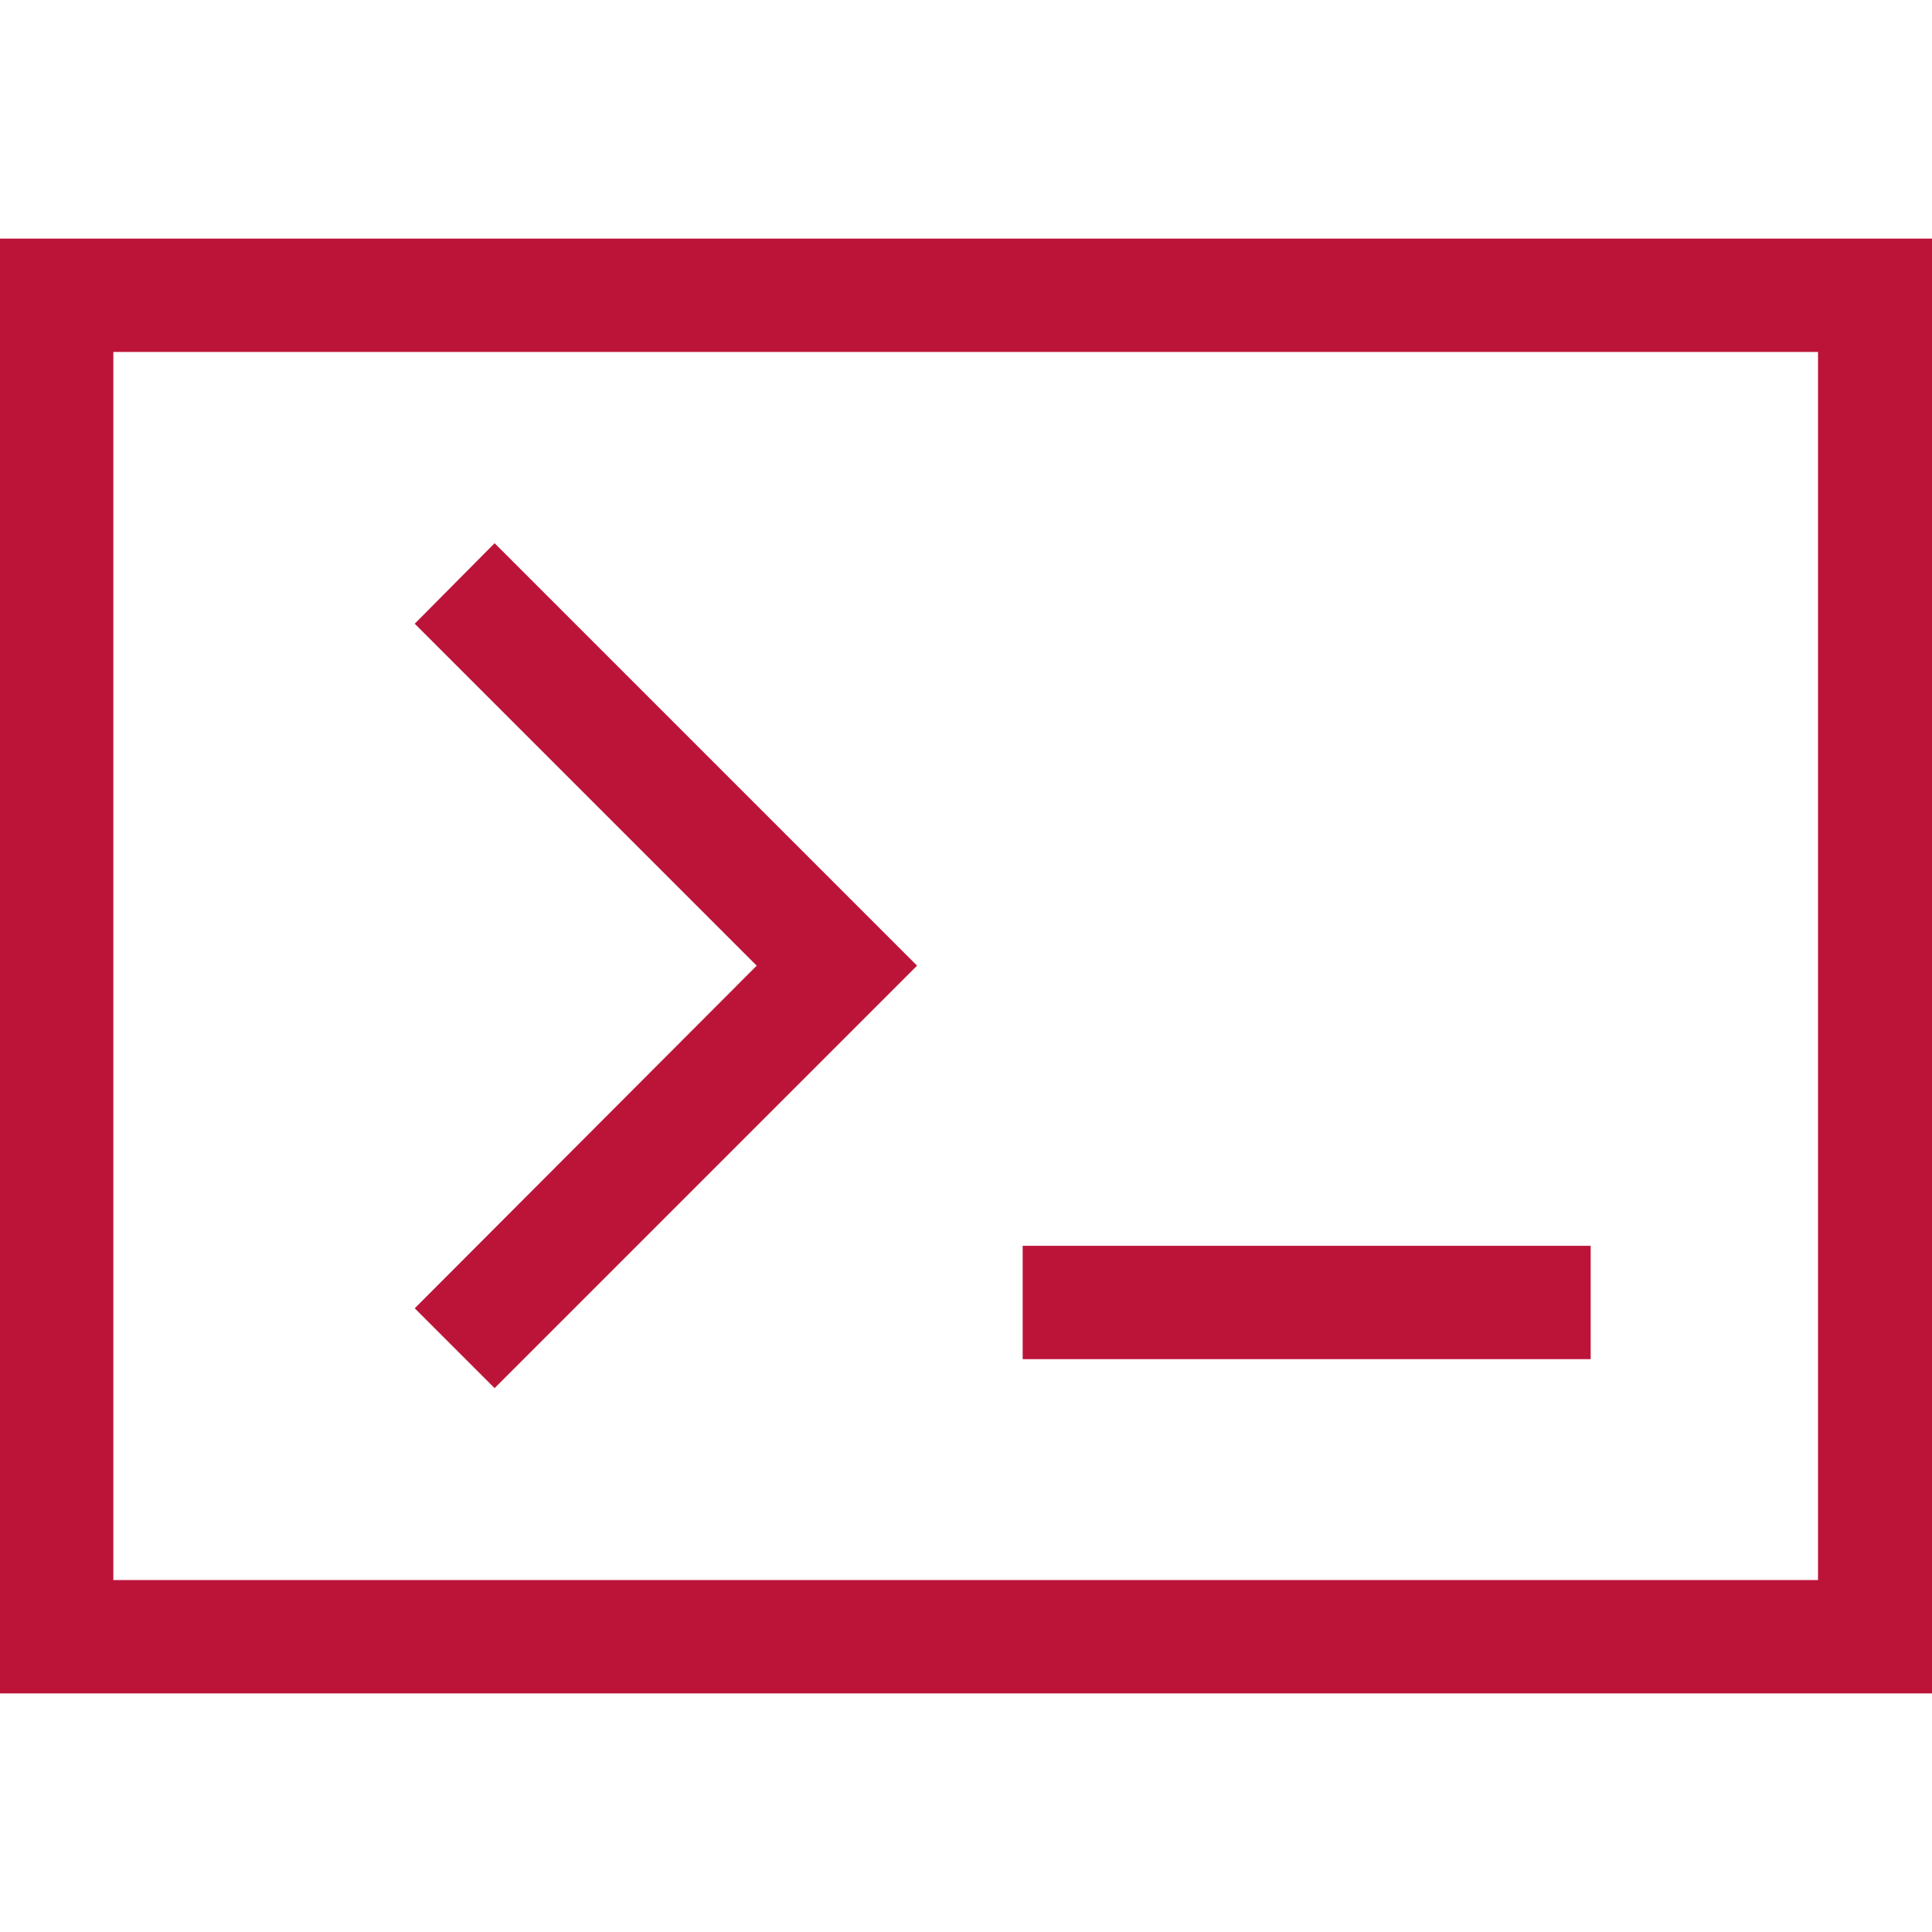 <?xml version="1.0" encoding="utf-8"?>
<!-- Generator: Adobe Illustrator 22.1.0, SVG Export Plug-In . SVG Version: 6.00 Build 0)  -->
<svg width="20px" height="20px" version="1.1" id="Layer_1" xmlns="http://www.w3.org/2000/svg" xmlns:xlink="http://www.w3.org/1999/xlink" x="0px" y="0px"
	 viewBox="0 0 300 225.9" style="enable-background:new 0 0 300 225.9;" xml:space="preserve">
<style type="text/css">
	.st0{fill:#bc1439;}
</style>
<g>
	<path class="st0" d="M0,0v225.9h300V0H0z M282.4,208.3H17.6V17.6h264.7V208.3z"/>
	<polygon class="st0" points="64.4,166.1 76.8,178.5 142.4,112.9 76.8,47.3 64.4,59.8 64.4,59.8 117.5,112.9 	"/>
	<rect x="158.8" y="156.4" class="st0" width="88.2" height="17.6"/>
</g>
</svg>
